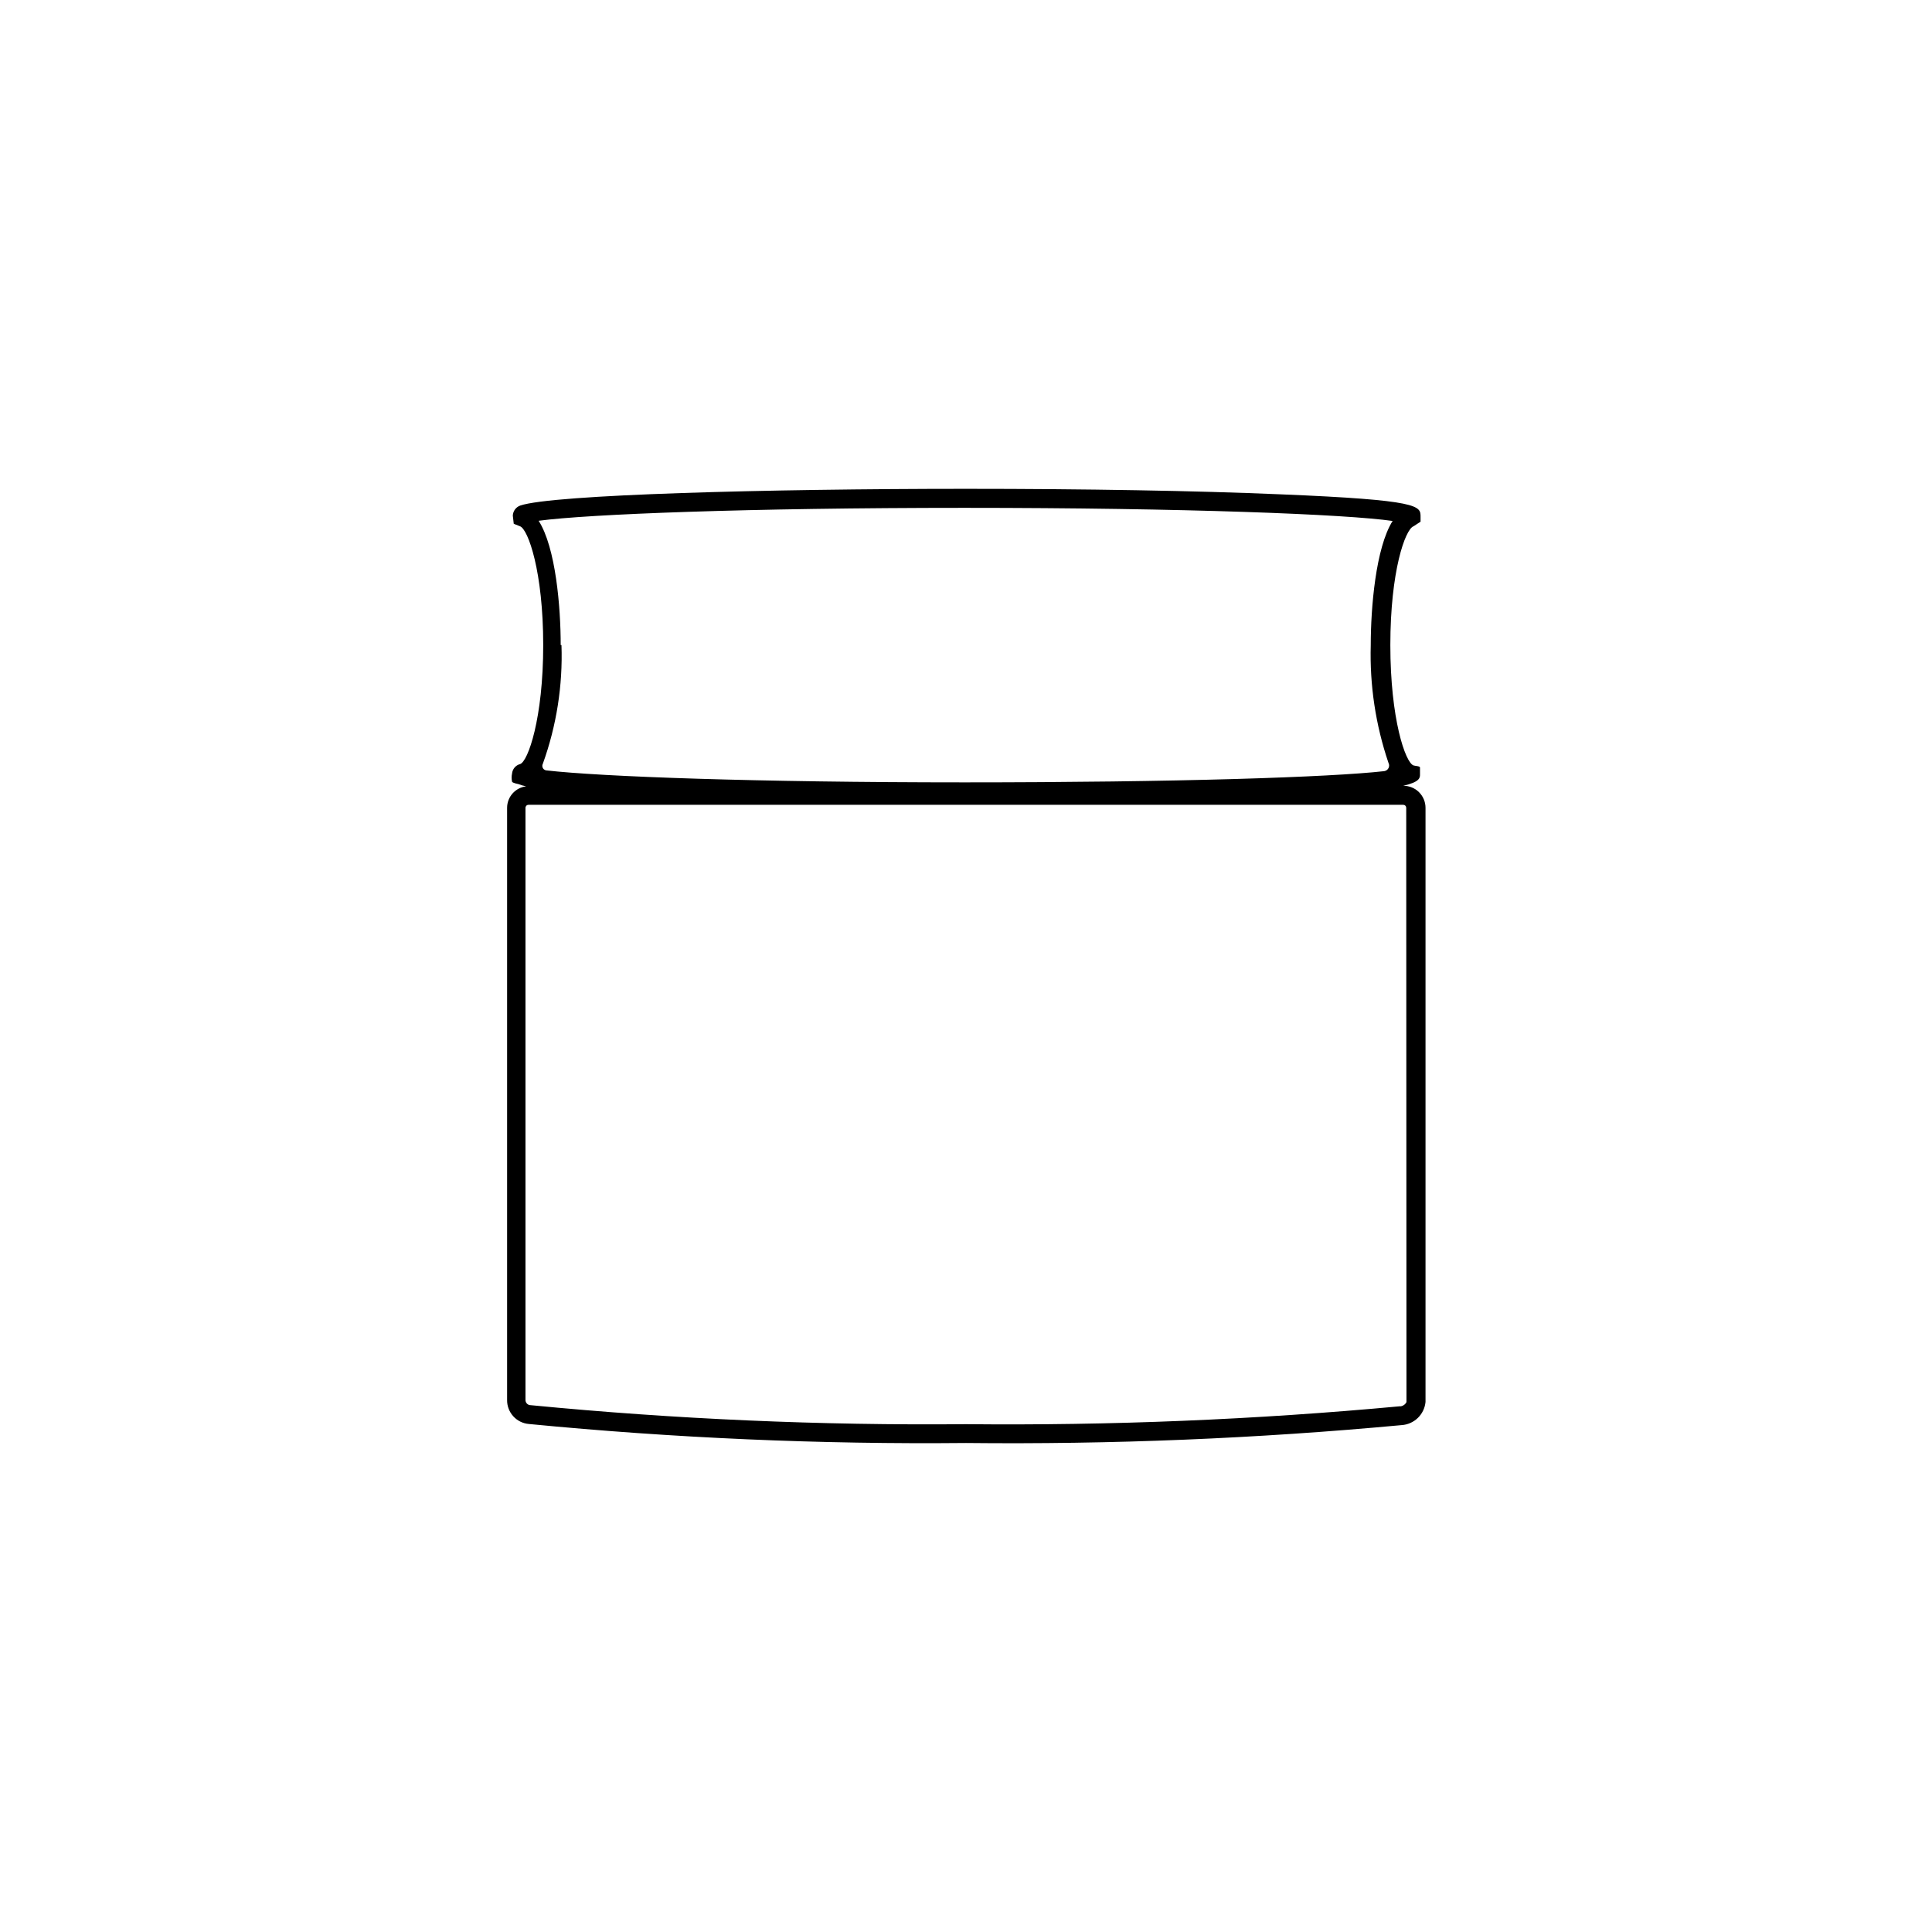 <?xml version="1.0" encoding="UTF-8"?>
<!-- Uploaded to: ICON Repo, www.iconrepo.com, Generator: ICON Repo Mixer Tools -->
<svg fill="#000000" width="800px" height="800px" version="1.1" viewBox="144 144 512 512" xmlns="http://www.w3.org/2000/svg">
 <path d="m515.88 352.24c4.383-1.008 4.434-2.117 4.434-2.973v-1.863c0-0.402-1.258-0.402-1.715-0.555-2.168-0.754-6.144-12.344-6.144-31.891s3.93-30.684 6.144-31.488l1.863-1.211v-1.309c0-2.871 0-4.434-37.031-5.945-22.316-0.957-52.039-1.461-83.426-1.461-52.246 0-109.63 1.512-118.14 4.434-1.137 0.406-1.914 1.465-1.965 2.668l0.25 2.168 1.664 0.656c2.168 0.805 6.144 12.09 6.144 31.488 0 19.398-4.031 30.883-6.144 31.539v-0.004c-1.164 0.312-2.008 1.32-2.117 2.519-0.148 0.699-0.148 1.418 0 2.117 0 0.352 1.664 0.656 1.664 0.656 0.668 0.262 1.359 0.465 2.066 0.602-2.875 0.359-5.035 2.797-5.039 5.695v156.94c-0.039 3.289 2.465 6.059 5.742 6.348 38.508 3.738 77.191 5.422 115.88 5.039 38.527 0.41 77.055-1.168 115.42-4.738 3.34-0.207 6.031-2.812 6.348-6.144v-157.44c0-1.559-0.621-3.055-1.73-4.152-1.105-1.098-2.606-1.707-4.164-1.691zm-223.29-37.281c0-10.078-1.309-25.844-5.844-32.949 13.148-1.762 55.418-3.426 112.85-3.426 58.746 0 101.32 1.715 113.46 3.477-4.484 7.106-5.793 23.023-5.793 32.898-0.301 10.59 1.285 21.148 4.688 31.184 0.234 0.434 0.246 0.957 0.023 1.398-0.223 0.441-0.645 0.746-1.133 0.82-14.41 1.613-54.863 2.973-111.24 2.973-55.418 0-96.328-1.512-110.84-3.176h0.004c-0.391-0.051-0.734-0.293-0.914-0.645-0.18-0.352-0.18-0.77 0.008-1.117 3.629-10.07 5.305-20.742 4.938-31.438zm224.14 200.62c-0.293 0.57-0.832 0.977-1.461 1.105h-0.352c-38.199 3.543-76.559 5.125-114.92 4.738-38.52 0.359-77.031-1.32-115.38-5.039-0.75 0-1.359-0.609-1.359-1.359v-156.94c0-0.215 0.086-0.418 0.234-0.57 0.152-0.152 0.359-0.234 0.57-0.234h231.8c0.215 0 0.418 0.082 0.57 0.234 0.152 0.152 0.234 0.355 0.234 0.57z"/>
</svg>